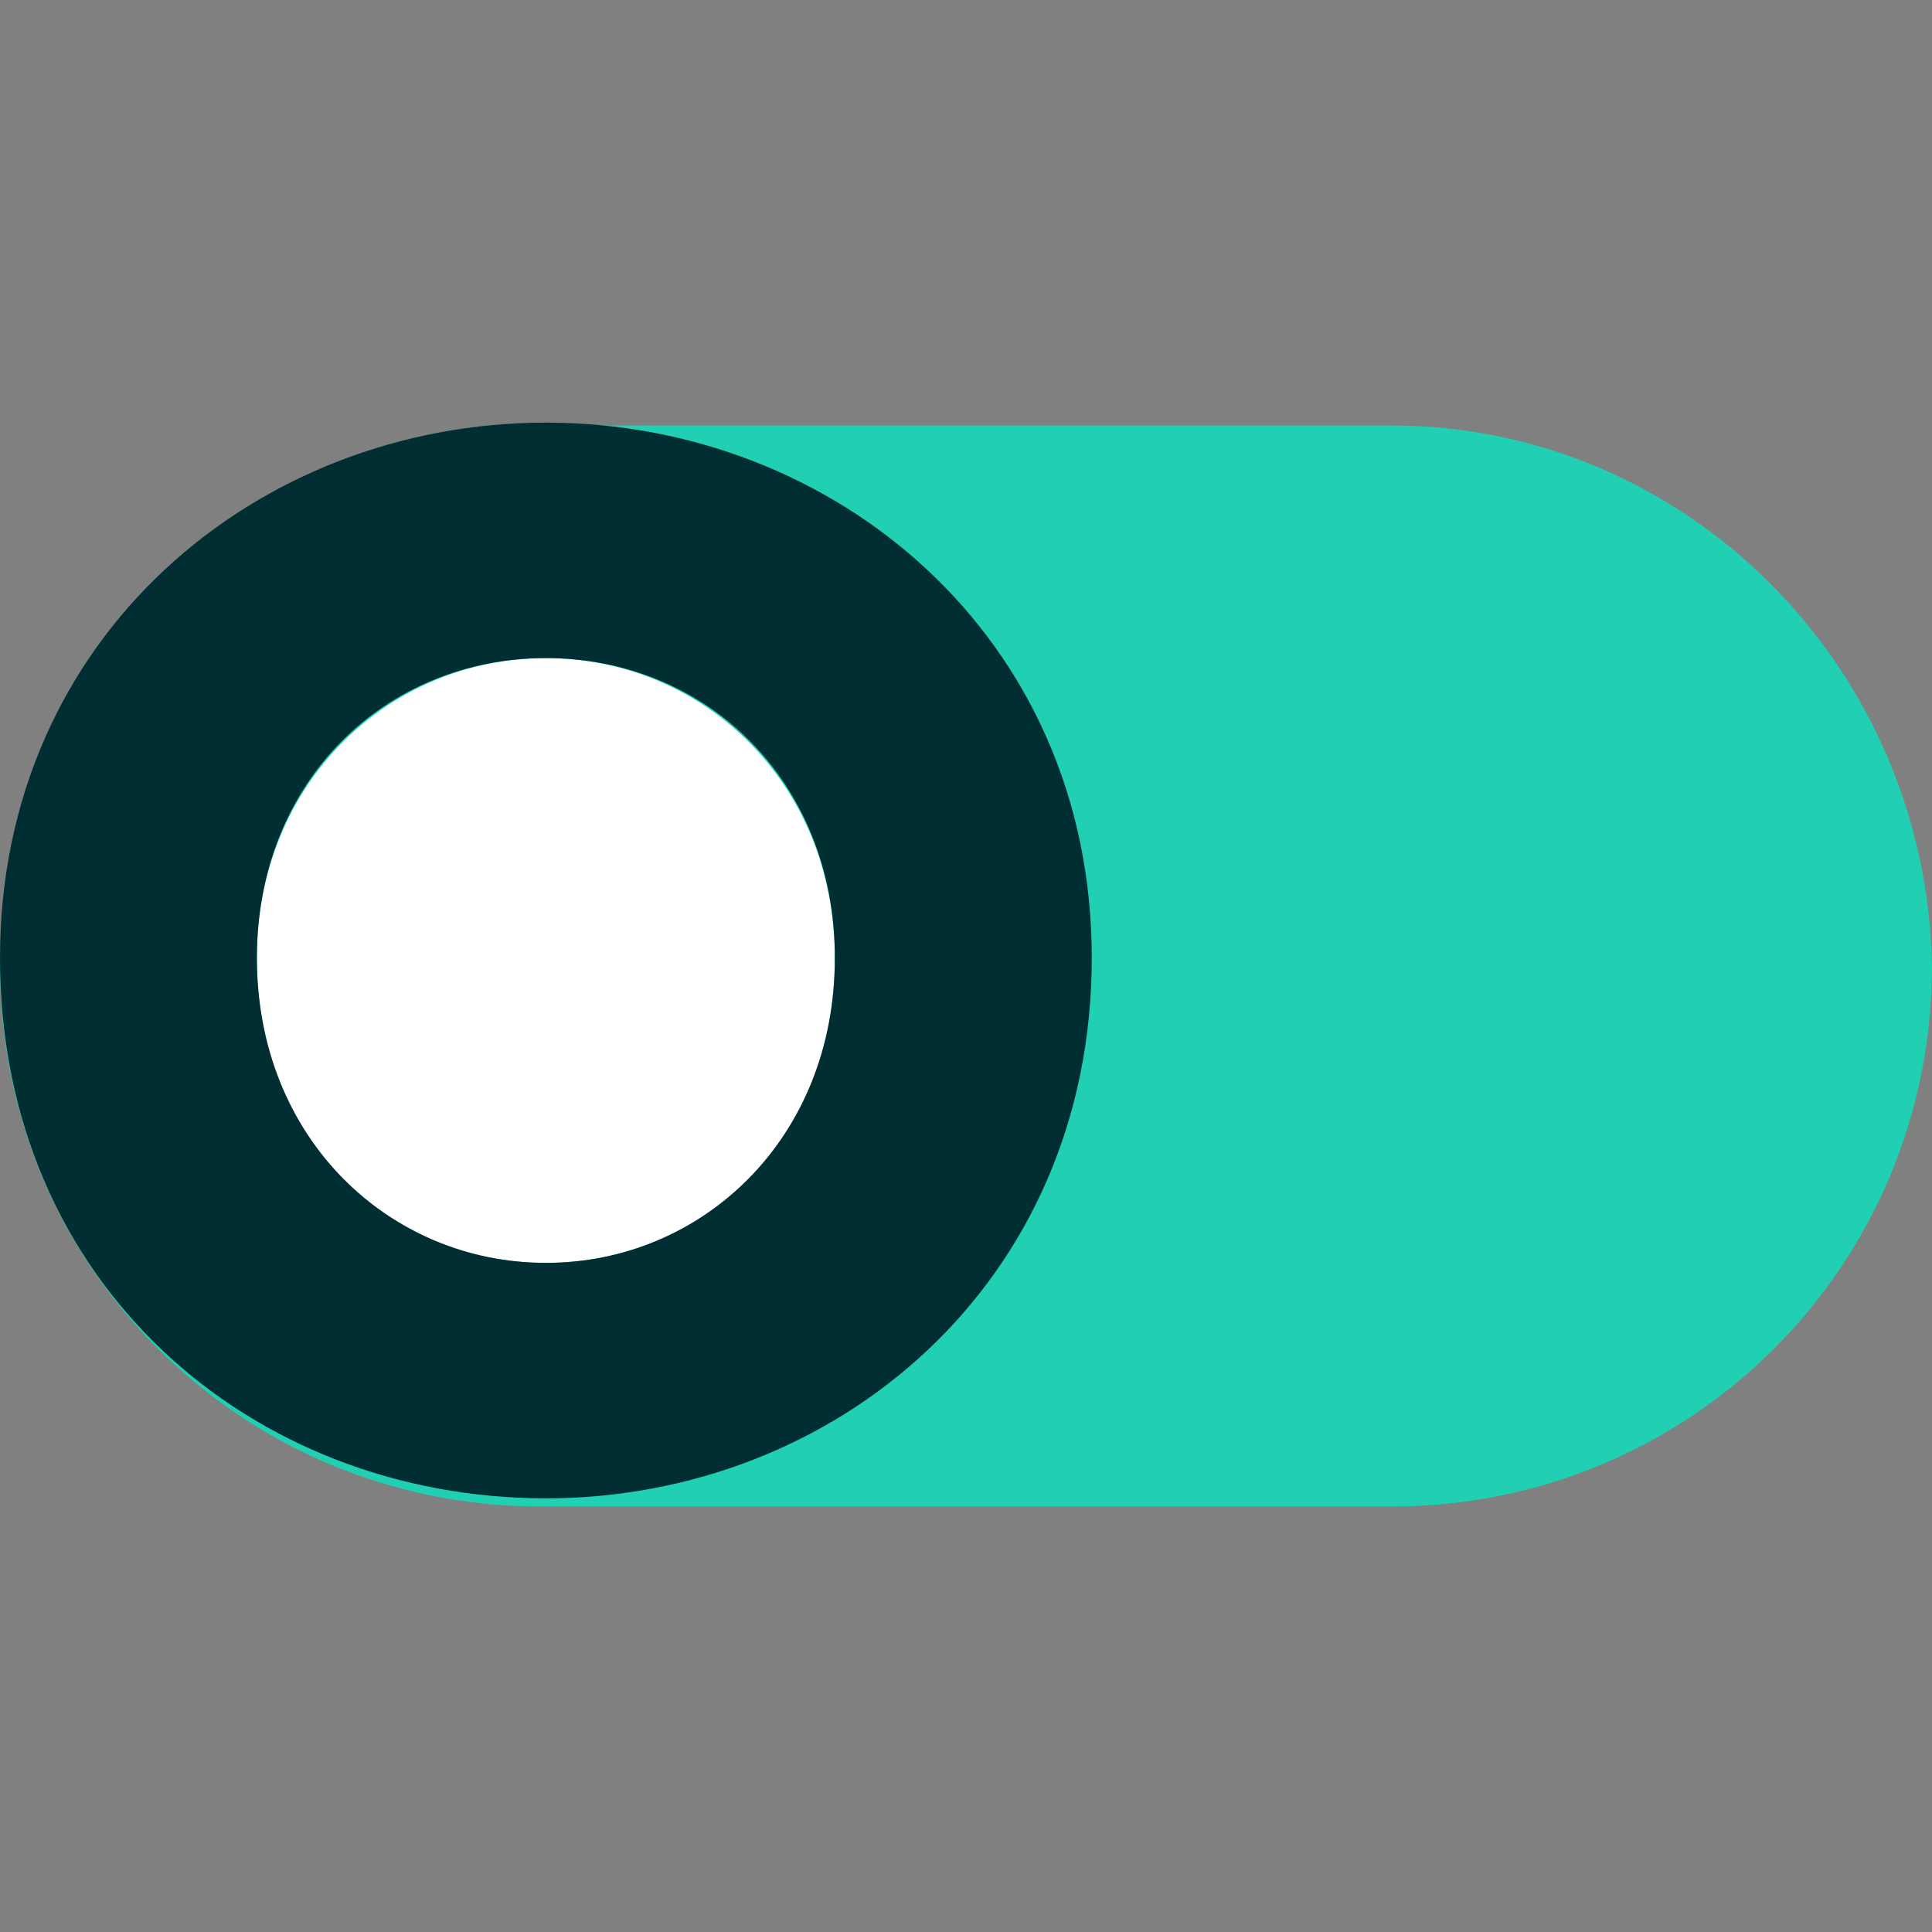 <svg width="32" height="32" viewBox="0 0 32 32" fill="none" xmlns="http://www.w3.org/2000/svg">
<rect x="0" y="0" width="32" height="32" fill="#808080" stroke="none"/>
<path fill-rule="evenodd" clip-rule="evenodd" d="M23.047 7.047H22.781H9.219H8.953C3.989 7.047 0 11.036 0 16C0 20.964 3.989 24.953 8.953 24.953H9.219H22.781H23.047C28.011 24.953 32 20.964 32 16C31.911 11.036 27.922 7.047 23.047 7.047Z" fill="#21CFB2"/>
<path fill-rule="evenodd" clip-rule="evenodd" d="M9.041 10.9C6.47 10.9 4.254 12.939 4.254 15.864C4.254 18.878 6.381 20.917 9.041 20.917C11.7 20.917 13.827 18.878 13.827 15.864C13.827 12.939 11.611 10.9 9.041 10.9Z" fill="white"/>
<path fill-rule="evenodd" clip-rule="evenodd" d="M9.042 7C4.255 7 0 10.546 0 15.864C0 21.271 4.166 24.817 9.042 24.817C13.828 24.817 18.083 21.271 18.083 15.864C18.083 10.546 13.828 7 9.042 7ZM9.042 20.917C6.471 20.917 4.255 18.878 4.255 15.864C4.255 12.939 6.382 10.9 9.042 10.9C11.701 10.9 13.828 12.939 13.828 15.864C13.828 18.878 11.612 20.917 9.042 20.917Z" fill="#002E33"/>
</svg>
